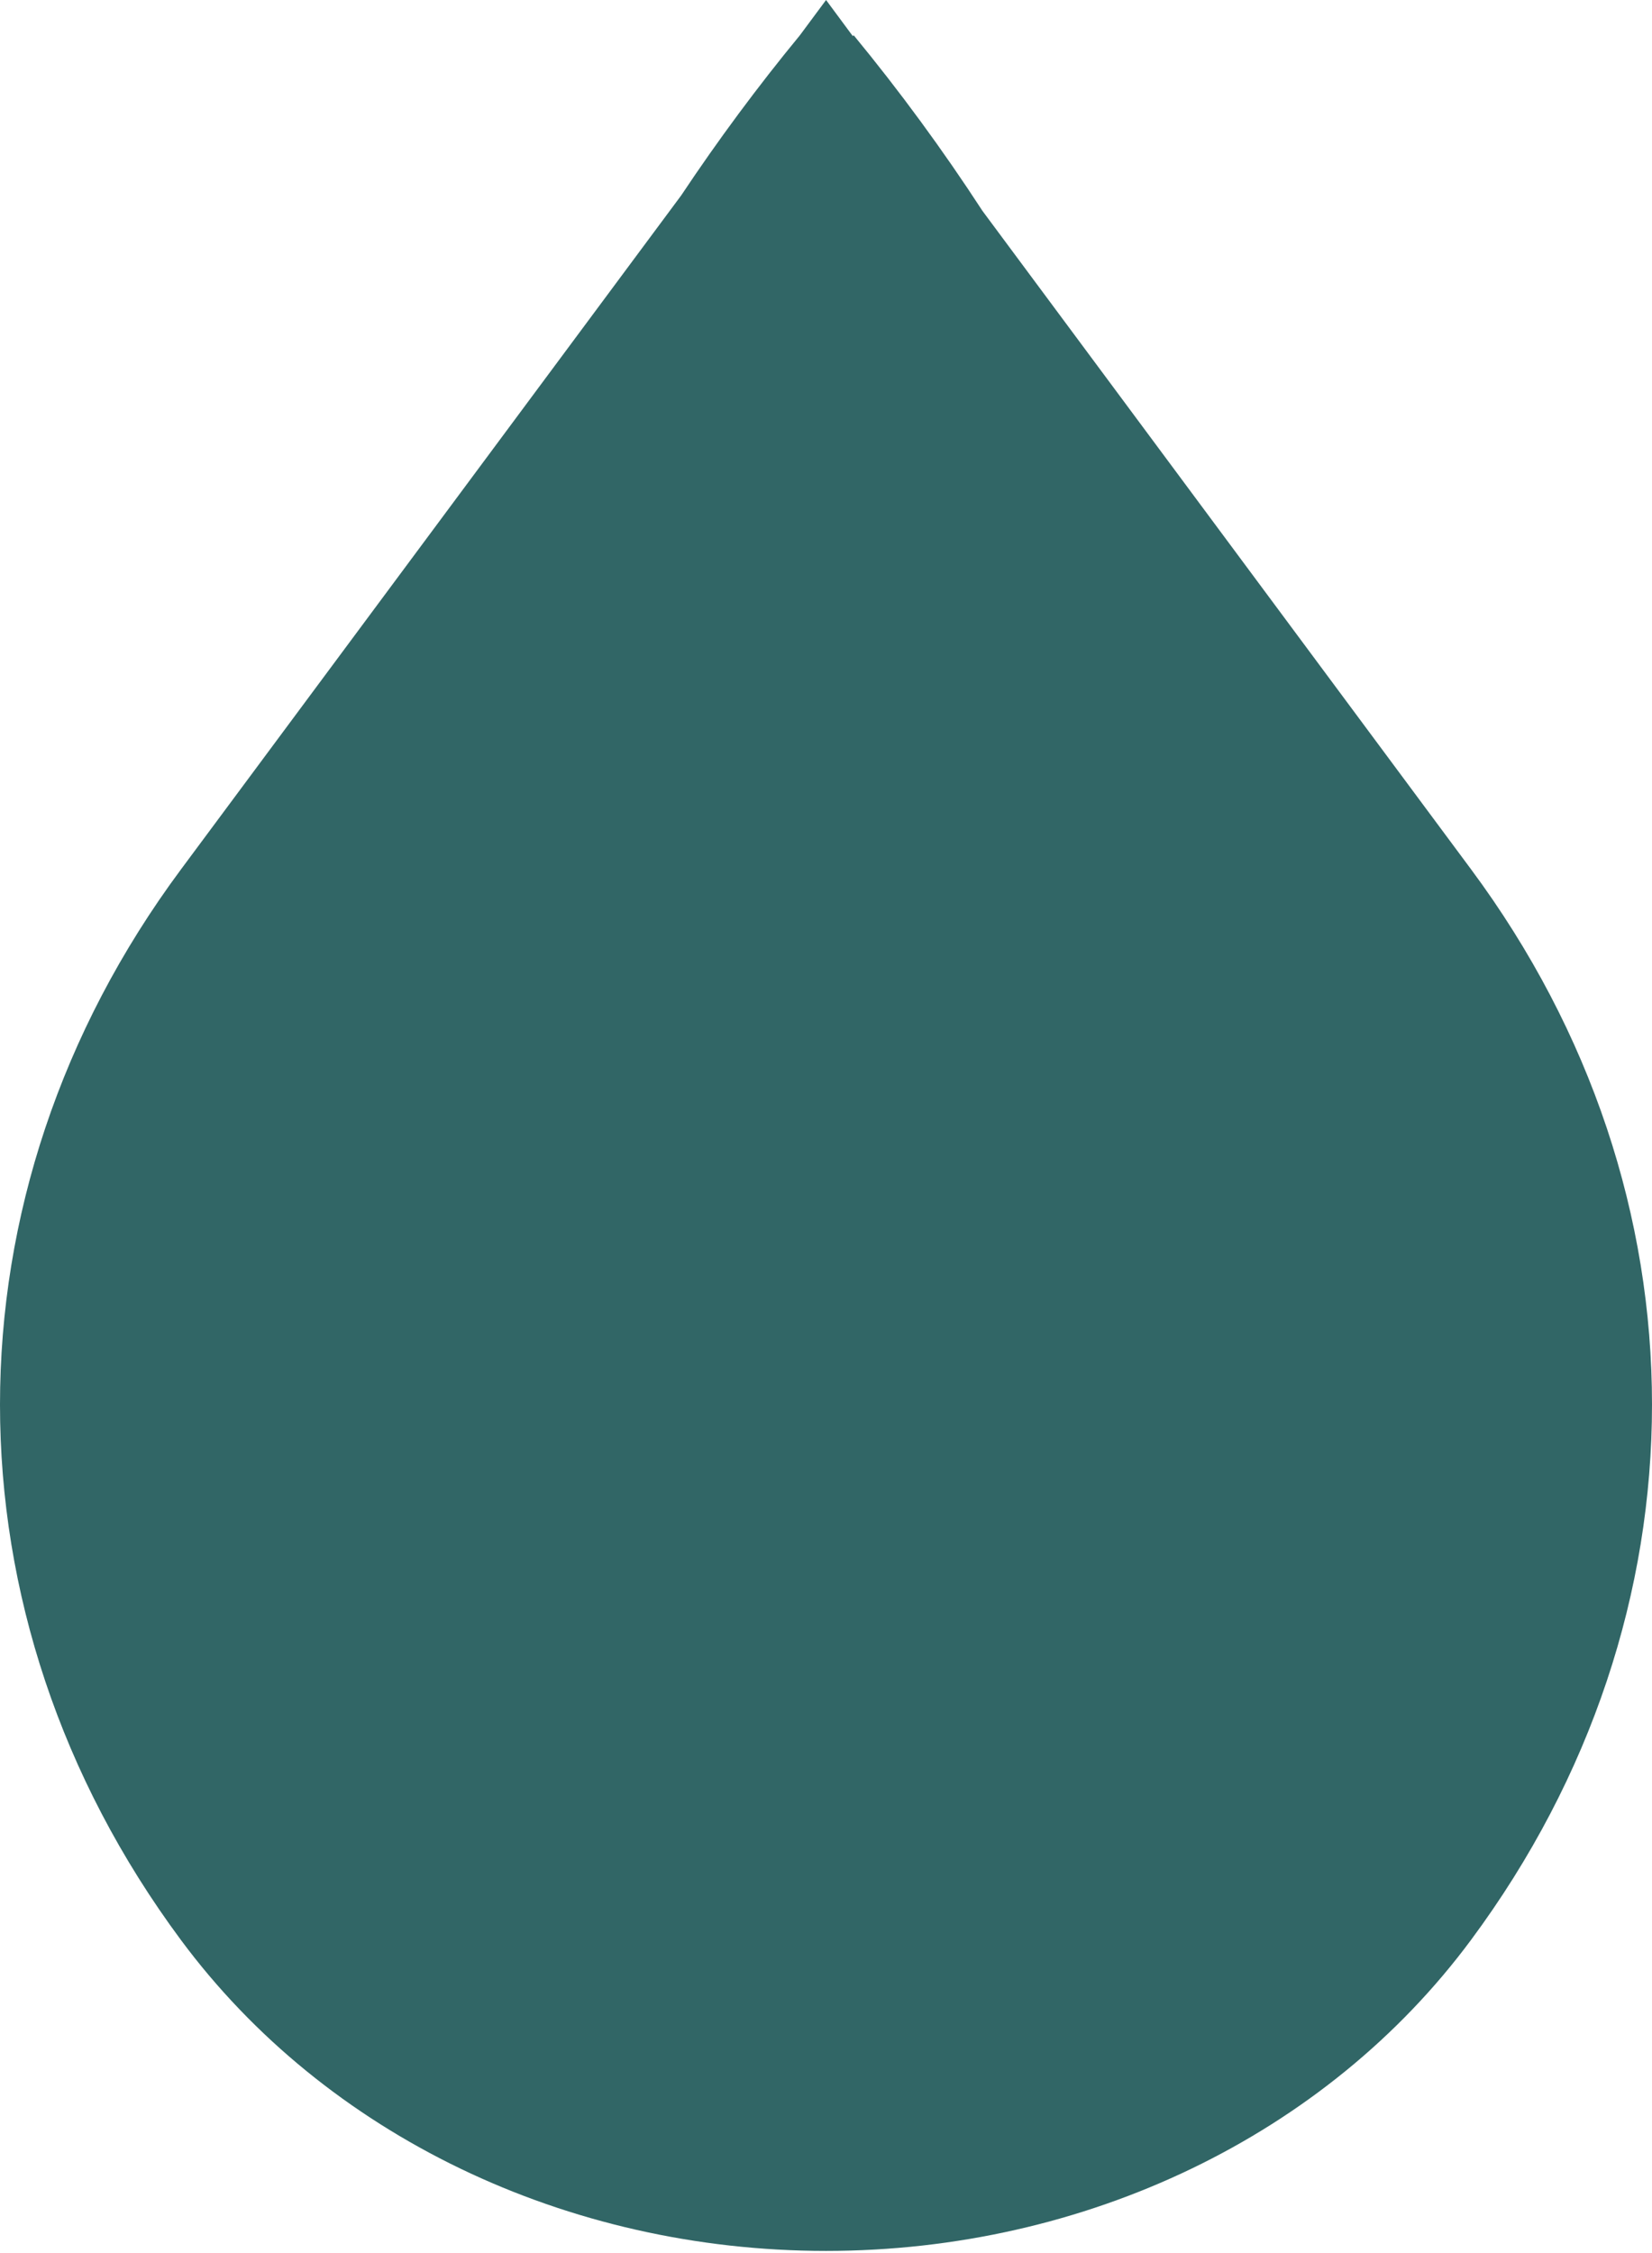 <?xml version="1.0" encoding="UTF-8"?> <svg xmlns="http://www.w3.org/2000/svg" width="537" height="732" viewBox="0 0 537 732" fill="none"> <g clip-path="url(#clip0_184_97)"> <path d="M319.36 68.52C306.488 48.741 292.519 29.698 277.52 11.48L277.2 11.72L268.52 0L260 11.48C246.278 28.152 233.409 45.508 221.44 63.48L58.8 282.52C-19.6 388.12 -19.6 524.64 58.8 630.32C105.84 693.76 184.2 731.36 268.52 731.36C352.84 731.36 431.16 693.76 478.2 630.28C556.6 524.6 556.6 388.08 478.2 282.48L319.36 68.52Z" fill="#316666"></path> </g> <defs> <clipPath id="clip0_184_97"> <rect width="134.25" height="182.84" fill="white" transform="scale(4)"></rect> </clipPath> </defs> </svg> 